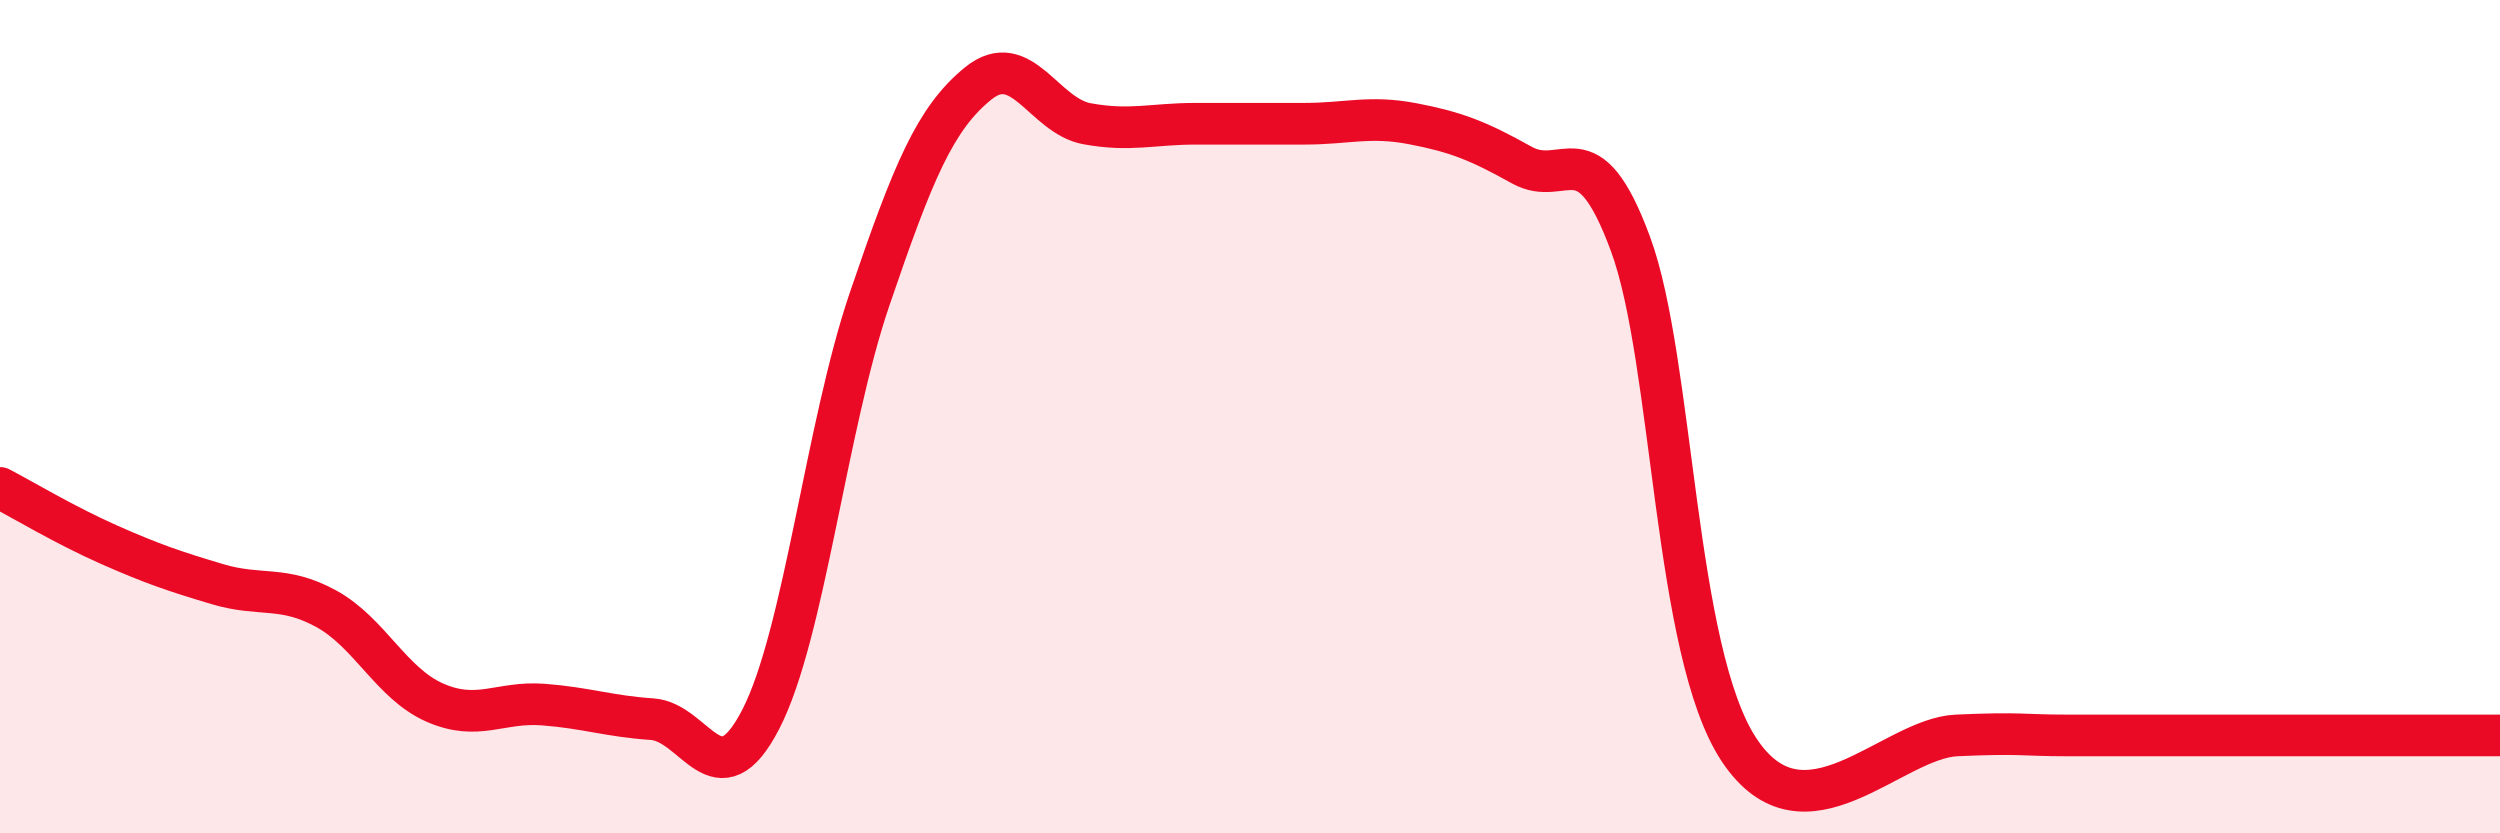 
    <svg width="60" height="20" viewBox="0 0 60 20" xmlns="http://www.w3.org/2000/svg">
      <path
        d="M 0,11.71 C 0.52,11.98 1.57,12.61 2.61,13.07 C 3.65,13.53 4.18,13.71 5.22,14.02 C 6.26,14.33 6.79,14.04 7.83,14.61 C 8.87,15.18 9.39,16.4 10.43,16.86 C 11.47,17.32 12,16.83 13.04,16.91 C 14.08,16.99 14.61,17.19 15.65,17.26 C 16.69,17.33 17.22,19.28 18.26,17.26 C 19.3,15.24 19.83,10.23 20.87,7.18 C 21.91,4.13 22.44,2.84 23.48,2 C 24.52,1.16 25.05,2.78 26.09,2.97 C 27.13,3.16 27.66,2.97 28.7,2.97 C 29.74,2.97 30.26,2.97 31.3,2.97 C 32.34,2.97 32.87,2.77 33.91,2.97 C 34.95,3.17 35.48,3.38 36.52,3.96 C 37.56,4.54 38.09,3.04 39.13,5.85 C 40.17,8.66 40.17,15.64 41.74,18 C 43.31,20.36 45.39,17.72 46.96,17.65 C 48.53,17.58 48.53,17.65 49.57,17.65 C 50.61,17.65 51.13,17.65 52.17,17.65 C 53.21,17.65 53.74,17.65 54.78,17.65 C 55.82,17.65 56.35,17.65 57.39,17.65 C 58.43,17.65 59.48,17.65 60,17.65L60 20L0 20Z"
        fill="#EB0A25"
        opacity="0.1"
        stroke-linecap="round"
        stroke-linejoin="round"
      />
      <path
        d="M 0,11.71 C 0.52,11.98 1.57,12.61 2.61,13.07 C 3.65,13.53 4.18,13.71 5.22,14.02 C 6.26,14.33 6.79,14.04 7.83,14.61 C 8.87,15.18 9.39,16.4 10.43,16.86 C 11.47,17.32 12,16.83 13.04,16.91 C 14.08,16.99 14.61,17.19 15.65,17.26 C 16.69,17.33 17.22,19.28 18.26,17.26 C 19.3,15.24 19.83,10.23 20.87,7.18 C 21.91,4.13 22.44,2.84 23.48,2 C 24.52,1.16 25.05,2.78 26.09,2.97 C 27.13,3.16 27.66,2.97 28.7,2.97 C 29.74,2.97 30.26,2.97 31.3,2.97 C 32.34,2.97 32.87,2.77 33.91,2.97 C 34.95,3.17 35.48,3.38 36.52,3.96 C 37.56,4.54 38.09,3.04 39.13,5.85 C 40.17,8.66 40.17,15.64 41.74,18 C 43.31,20.36 45.39,17.72 46.96,17.65 C 48.53,17.58 48.53,17.65 49.57,17.65 C 50.61,17.65 51.13,17.65 52.17,17.65 C 53.21,17.65 53.74,17.65 54.78,17.65 C 55.82,17.65 56.35,17.65 57.39,17.65 C 58.43,17.65 59.48,17.65 60,17.65"
        stroke="#EB0A25"
        stroke-width="1"
        fill="none"
        stroke-linecap="round"
        stroke-linejoin="round"
      />
    </svg>
  